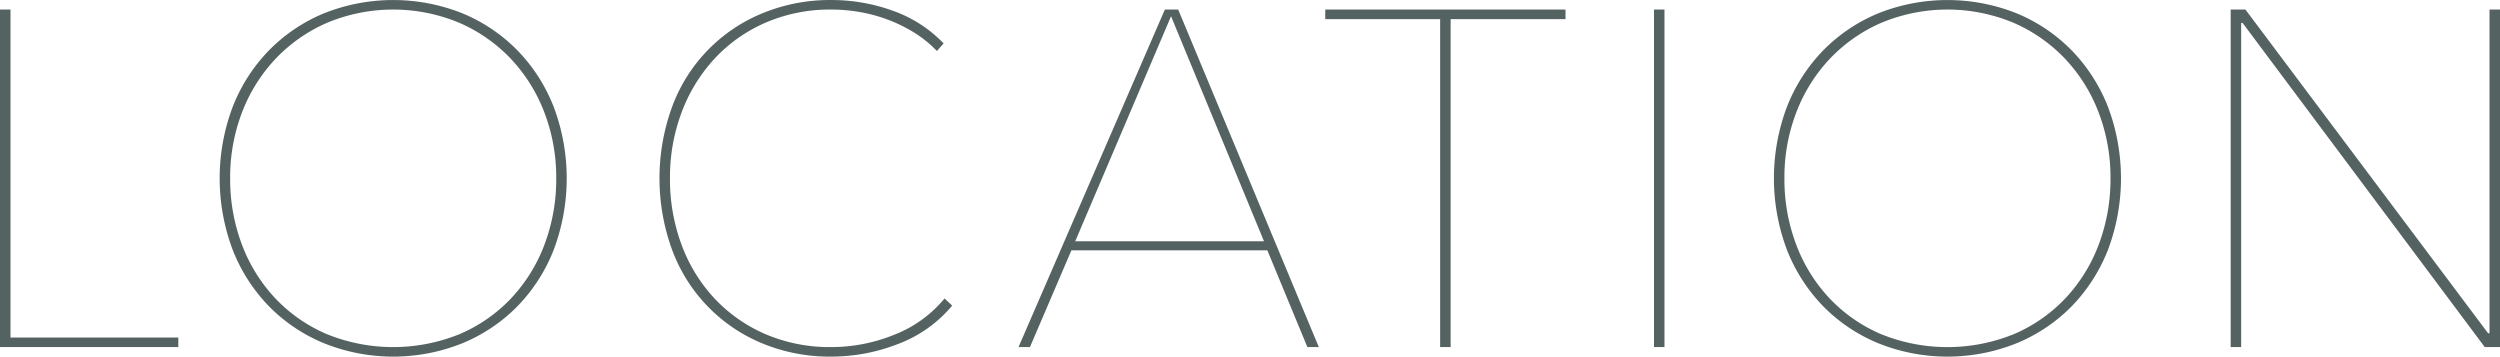 <svg xmlns="http://www.w3.org/2000/svg" width="1159.654" height="165.438" viewBox="0 0 1159.654 165.438">
  <defs>
    <style>
      .cls-1 {
        fill: #546361;
        fill-rule: evenodd;
      }
    </style>
  </defs>
  <path id="head_loc.svg" class="cls-1" d="M302.363,578.157v-4.423H224.525V421.594H219.66V578.157h82.7ZM476.454,466.6A78.768,78.768,0,0,0,459.648,440.5a77.041,77.041,0,0,0-25.43-17.138,86.685,86.685,0,0,0-64.348,0A76.979,76.979,0,0,0,344.44,440.5,78.674,78.674,0,0,0,327.634,466.6a94.11,94.11,0,0,0,0,66.561A78.644,78.644,0,0,0,344.44,559.25a76.66,76.66,0,0,0,25.541,17.137,86.112,86.112,0,0,0,64.127,0,76.727,76.727,0,0,0,25.54-17.137,78.738,78.738,0,0,0,16.806-26.094A94.11,94.11,0,0,0,476.454,466.6Zm-4.2,63.907a74.8,74.8,0,0,1-15.369,24.878A71.535,71.535,0,0,1,433,572.076a81.843,81.843,0,0,1-61.916,0,71.555,71.555,0,0,1-23.882-16.7A74.735,74.735,0,0,1,331.836,530.5a85.468,85.468,0,0,1-5.418-30.627,84,84,0,0,1,5.528-30.627,75.22,75.22,0,0,1,15.59-24.877,72.776,72.776,0,0,1,23.992-16.7,79.609,79.609,0,0,1,61.032,0,72.822,72.822,0,0,1,23.993,16.7,75.331,75.331,0,0,1,15.589,24.877,84.064,84.064,0,0,1,5.528,30.627A85.533,85.533,0,0,1,472.253,530.5Zm189.086,28.416L657.8,555.6a57.127,57.127,0,0,1-23.55,16.917,77.918,77.918,0,0,1-28.858,5.639,75.751,75.751,0,0,1-30.848-6.081,70.613,70.613,0,0,1-23.66-16.7A74.194,74.194,0,0,1,535.738,530.5a87.087,87.087,0,0,1-5.308-30.627,85.488,85.488,0,0,1,5.418-30.627,75.666,75.666,0,0,1,15.258-24.877,70.635,70.635,0,0,1,23.661-16.7,75.233,75.233,0,0,1,30.626-6.081,78.236,78.236,0,0,1,12.825,1.105,71.313,71.313,0,0,1,13.158,3.539,69.185,69.185,0,0,1,12.383,6.081,53.8,53.8,0,0,1,10.5,8.514l3.095-3.538a60.4,60.4,0,0,0-23.55-15.148,83.277,83.277,0,0,0-28.415-4.976,82.119,82.119,0,0,0-32.174,6.192,74.749,74.749,0,0,0-41.793,43.342,96.808,96.808,0,0,0,0,66.34,74.994,74.994,0,0,0,41.682,43.342,81.875,81.875,0,0,0,32.285,6.192,84.893,84.893,0,0,0,30.848-5.86,60.4,60.4,0,0,0,25.1-17.8h0Zm170.07,19.239L766.176,421.594h-6.192L692.1,578.157h5.307l19.238-44.891h90.884L826.1,578.157h5.307Zm-25.43-49.092H718.412L762.859,424.69ZM945.84,426.017v-4.423H834.391v4.423h53.292v152.14h4.865V426.017H945.84Zm45.9,152.14V421.594H986.88V578.157h4.865ZM1197.42,466.6a78.825,78.825,0,0,0-16.81-26.094,77.051,77.051,0,0,0-25.43-17.138,86.69,86.69,0,0,0-64.35,0A77.051,77.051,0,0,0,1065.4,440.5a78.825,78.825,0,0,0-16.81,26.094,94.125,94.125,0,0,0,0,66.561,78.8,78.8,0,0,0,16.81,26.094,76.656,76.656,0,0,0,25.54,17.137,86.12,86.12,0,0,0,64.13,0,76.757,76.757,0,0,0,25.54-17.137,78.8,78.8,0,0,0,16.81-26.094A94.125,94.125,0,0,0,1197.42,466.6Zm-4.21,63.907a74.764,74.764,0,0,1-15.36,24.878,71.618,71.618,0,0,1-23.89,16.7,81.828,81.828,0,0,1-61.91,0,71.618,71.618,0,0,1-23.89-16.7A74.764,74.764,0,0,1,1052.8,530.5a85.339,85.339,0,0,1-5.42-30.627,83.918,83.918,0,0,1,5.53-30.627,75.155,75.155,0,0,1,15.59-24.877,72.675,72.675,0,0,1,23.99-16.7,79.6,79.6,0,0,1,61.03,0,72.778,72.778,0,0,1,23.99,16.7,75.155,75.155,0,0,1,15.59,24.877,83.918,83.918,0,0,1,5.53,30.627A85.556,85.556,0,0,1,1193.21,530.5Zm186.1,47.655V421.594h-4.86v150.15h-0.66l-112.56-150.15h-6.85V578.157h4.86V427.786h0.66l112.34,150.371h7.07Z" transform="translate(-219.656 -417.156)"/>
</svg>
